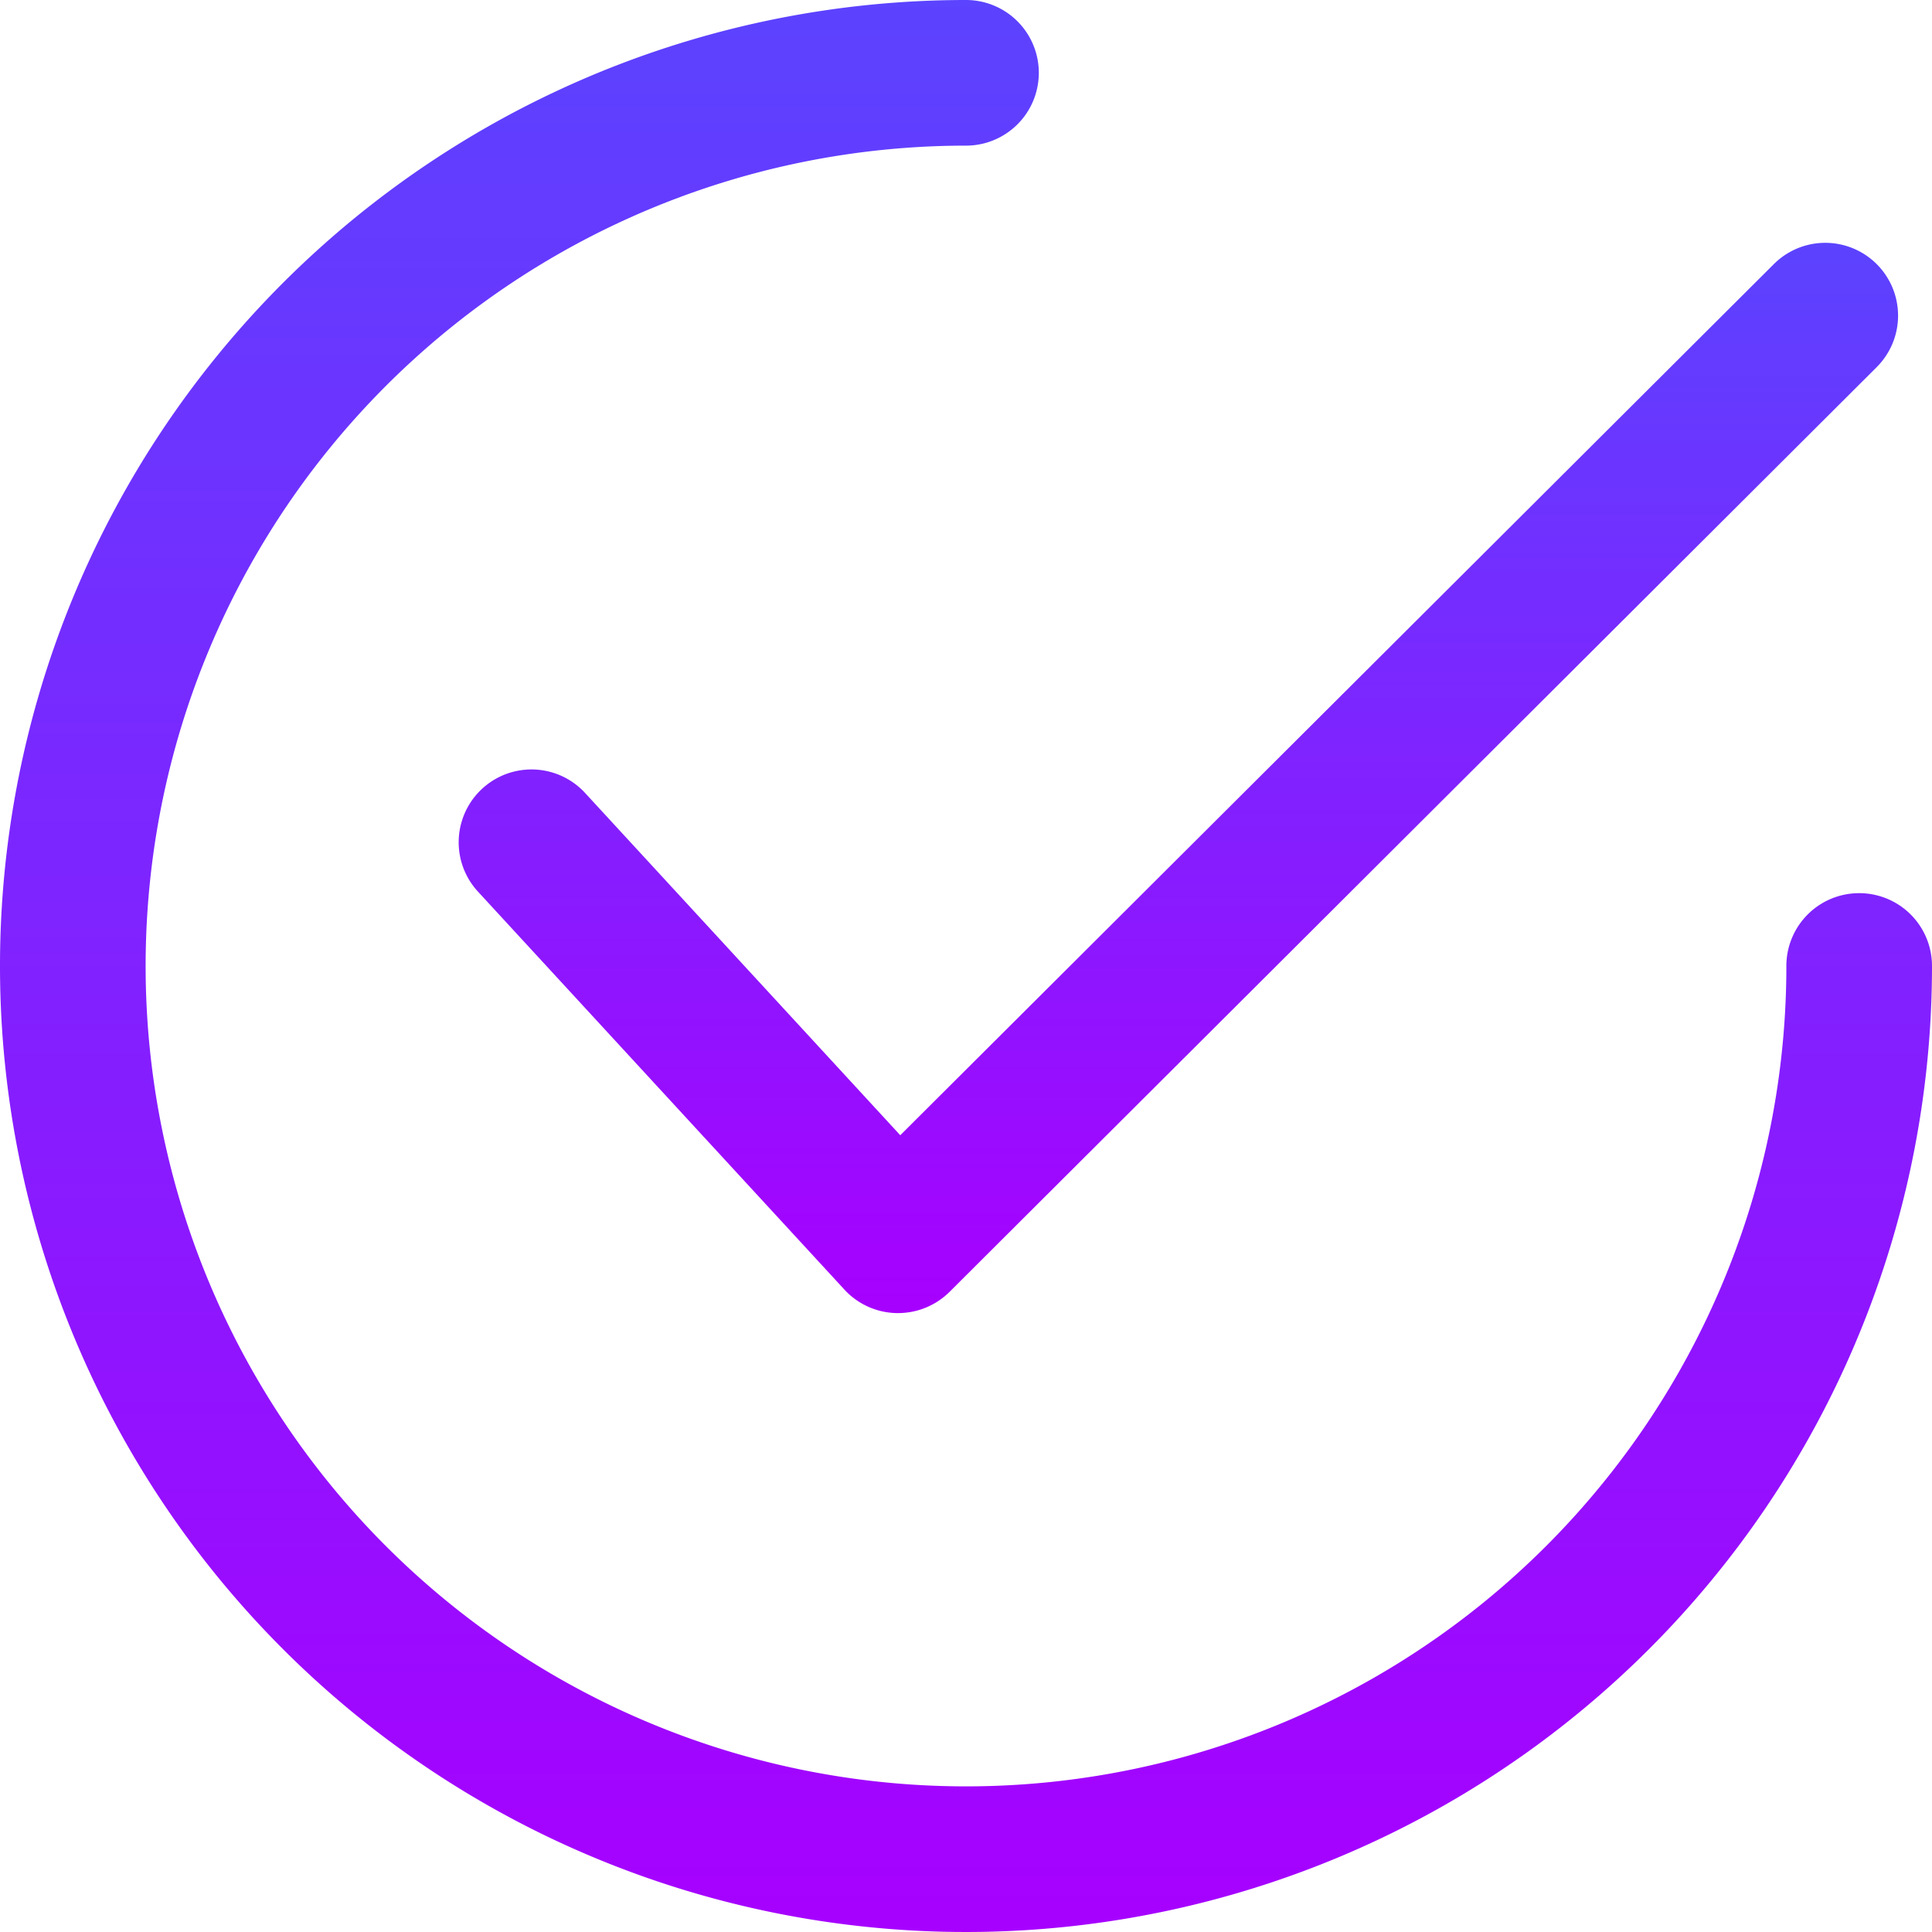 <svg id="checked_1_" data-name="checked (1)" xmlns="http://www.w3.org/2000/svg" xmlns:xlink="http://www.w3.org/1999/xlink" width="37" height="37" viewBox="0 0 37 37">
  <defs>
    <linearGradient id="linear-gradient" x1="0.5" x2="0.5" y2="1" gradientUnits="objectBoundingBox">
      <stop offset="0" stop-color="#5b43ff"/>
      <stop offset="1" stop-color="#a700ff"/>
    </linearGradient>
  </defs>
  <g id="Group_37350" data-name="Group 37350" transform="translate(8.785 4.649)">
    <g id="Group_37349" data-name="Group 37349">
      <path id="Path_41184" data-name="Path 41184" d="M148.725,64.737a1.394,1.394,0,0,0-1.972,0L130.024,81.419l-6.036-6.555a1.394,1.394,0,0,0-2.052,1.889l7.019,7.623a1.393,1.393,0,0,0,1,.449h.03a1.4,1.4,0,0,0,.984-.407l17.756-17.71A1.394,1.394,0,0,0,148.725,64.737Z" transform="translate(-121.568 -64.327)" fill="url(#linear-gradient)"/>
    </g>
  </g>
  <g id="Group_37352" data-name="Group 37352">
    <g id="Group_37351" data-name="Group 37351">
      <path id="Path_41185" data-name="Path 41185" d="M35.605,17.105A1.394,1.394,0,0,0,34.211,18.5,15.711,15.711,0,1,1,18.5,2.789,1.394,1.394,0,1,0,18.5,0,18.5,18.5,0,1,0,37,18.5,1.394,1.394,0,0,0,35.605,17.105Z" fill="url(#linear-gradient)"/>
    </g>
  </g>
</svg>

